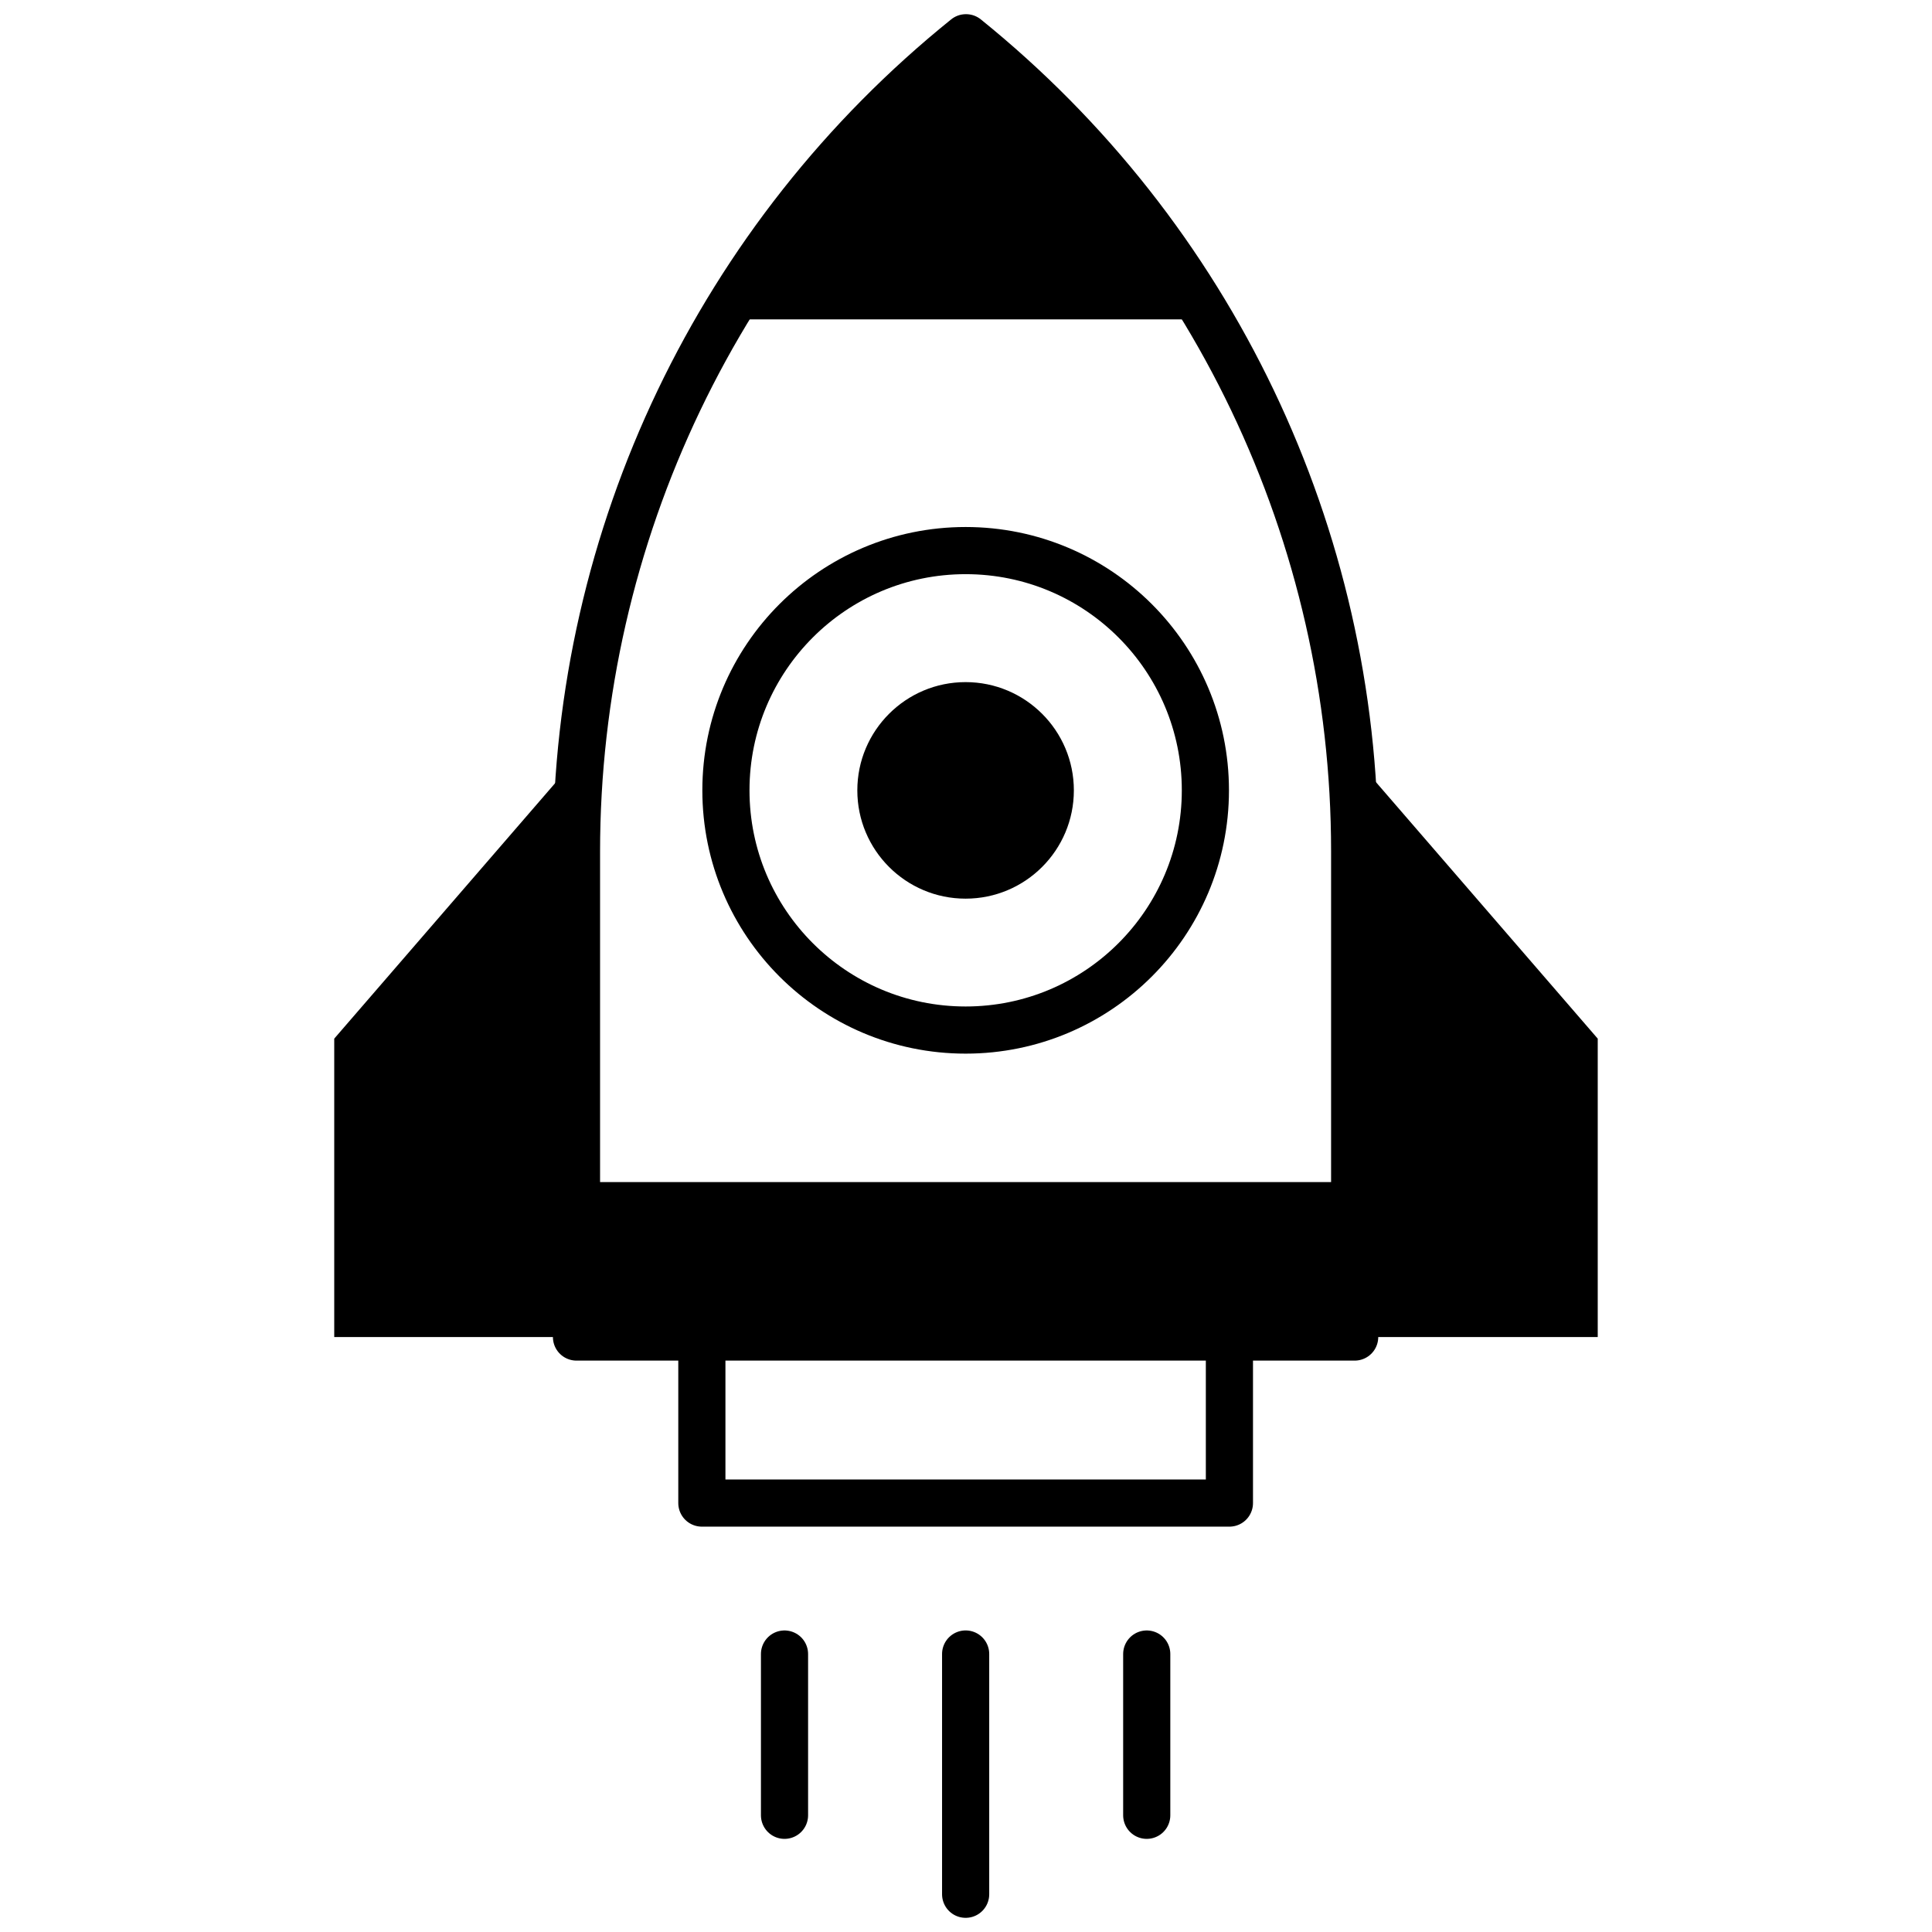 <svg width="64" height="64" viewBox="0 0 64 64" fill="none" xmlns="http://www.w3.org/2000/svg">
<path d="M44.88 39.158H19.128V44.294H44.88V39.158Z" fill="#9663EA" style="fill:#9663EA;fill:color(display-p3 0.587 0.388 0.916);fill-opacity:1;"/>
<mask id="mask0_105_25" style="mask-type:luminance" maskUnits="userSpaceOnUse" x="0" y="0" width="64" height="64">
<path d="M0 0H64V64H0V0Z" fill="white" style="fill:white;fill-opacity:1;"/>
</mask>
<g mask="url(#mask0_105_25)">
<path d="M31.999 1.896C29.15 4.248 26.735 7.018 24.815 10.08H39.17C37.254 7.019 34.843 4.249 31.999 1.896Z" fill="#9663EA" stroke="#9663EA" style="fill:#9663EA;fill:color(display-p3 0.587 0.388 0.916);fill-opacity:1;stroke:#9663EA;stroke:color(display-p3 0.587 0.388 0.916);stroke-opacity:1;"/>
<path d="M39.93 26.18C39.93 30.566 36.374 34.122 31.988 34.122C27.602 34.122 24.047 30.566 24.047 26.18C24.047 21.795 27.602 18.239 31.988 18.239C36.374 18.239 39.93 21.795 39.93 26.18Z" stroke="#240647" style="stroke:#240647;stroke:color(display-p3 0.141 0.024 0.278);stroke-opacity:1;" stroke-width="1.562" stroke-miterlimit="10" stroke-linecap="round" stroke-linejoin="round"/>
<path d="M35.573 26.182C35.573 28.163 33.967 29.769 31.986 29.769C30.006 29.769 28.4 28.163 28.4 26.182C28.4 24.202 30.006 22.596 31.986 22.596C33.967 22.596 35.573 24.202 35.573 26.182Z" fill="#240647" style="fill:#240647;fill:color(display-p3 0.141 0.024 0.278);fill-opacity:1;"/>
<path d="M44.875 44.291H19.097V28.214C19.097 17.737 23.841 7.823 31.999 1.25L32 1.25C40.143 7.824 44.875 17.728 44.875 28.193V44.291Z" stroke="#240647" style="stroke:#240647;stroke:color(display-p3 0.141 0.024 0.278);stroke-opacity:1;" stroke-width="1.562" stroke-miterlimit="10" stroke-linecap="round" stroke-linejoin="round"/>
<path d="M45 44.291H52.927V34.406L45 25.238" fill="#240647" style="fill:#240647;fill:color(display-p3 0.141 0.024 0.278);fill-opacity:1;"/>
<path d="M18.999 44.291H11.072V34.406L18.999 25.238" fill="#240647" style="fill:#240647;fill:color(display-p3 0.141 0.024 0.278);fill-opacity:1;"/>
<path d="M40.726 44.416V49.791H23.25V44.416" stroke="#240647" style="stroke:#240647;stroke:color(display-p3 0.141 0.024 0.278);stroke-opacity:1;" stroke-width="1.562" stroke-miterlimit="10" stroke-linecap="round" stroke-linejoin="round"/>
<path d="M31.988 62.75V54.791" stroke="#9663EA" style="stroke:#9663EA;stroke:color(display-p3 0.587 0.388 0.916);stroke-opacity:1;" stroke-width="1.562" stroke-miterlimit="10" stroke-linecap="round" stroke-linejoin="round"/>
<path d="M37.987 60.134V54.792" stroke="#9663EA" style="stroke:#9663EA;stroke:color(display-p3 0.587 0.388 0.916);stroke-opacity:1;" stroke-width="1.562" stroke-miterlimit="10" stroke-linecap="round" stroke-linejoin="round"/>
<path d="M25.988 60.134V54.792" stroke="#9663EA" style="stroke:#9663EA;stroke:color(display-p3 0.587 0.388 0.916);stroke-opacity:1;" stroke-width="1.562" stroke-miterlimit="10" stroke-linecap="round" stroke-linejoin="round"/>
</g>
</svg>
